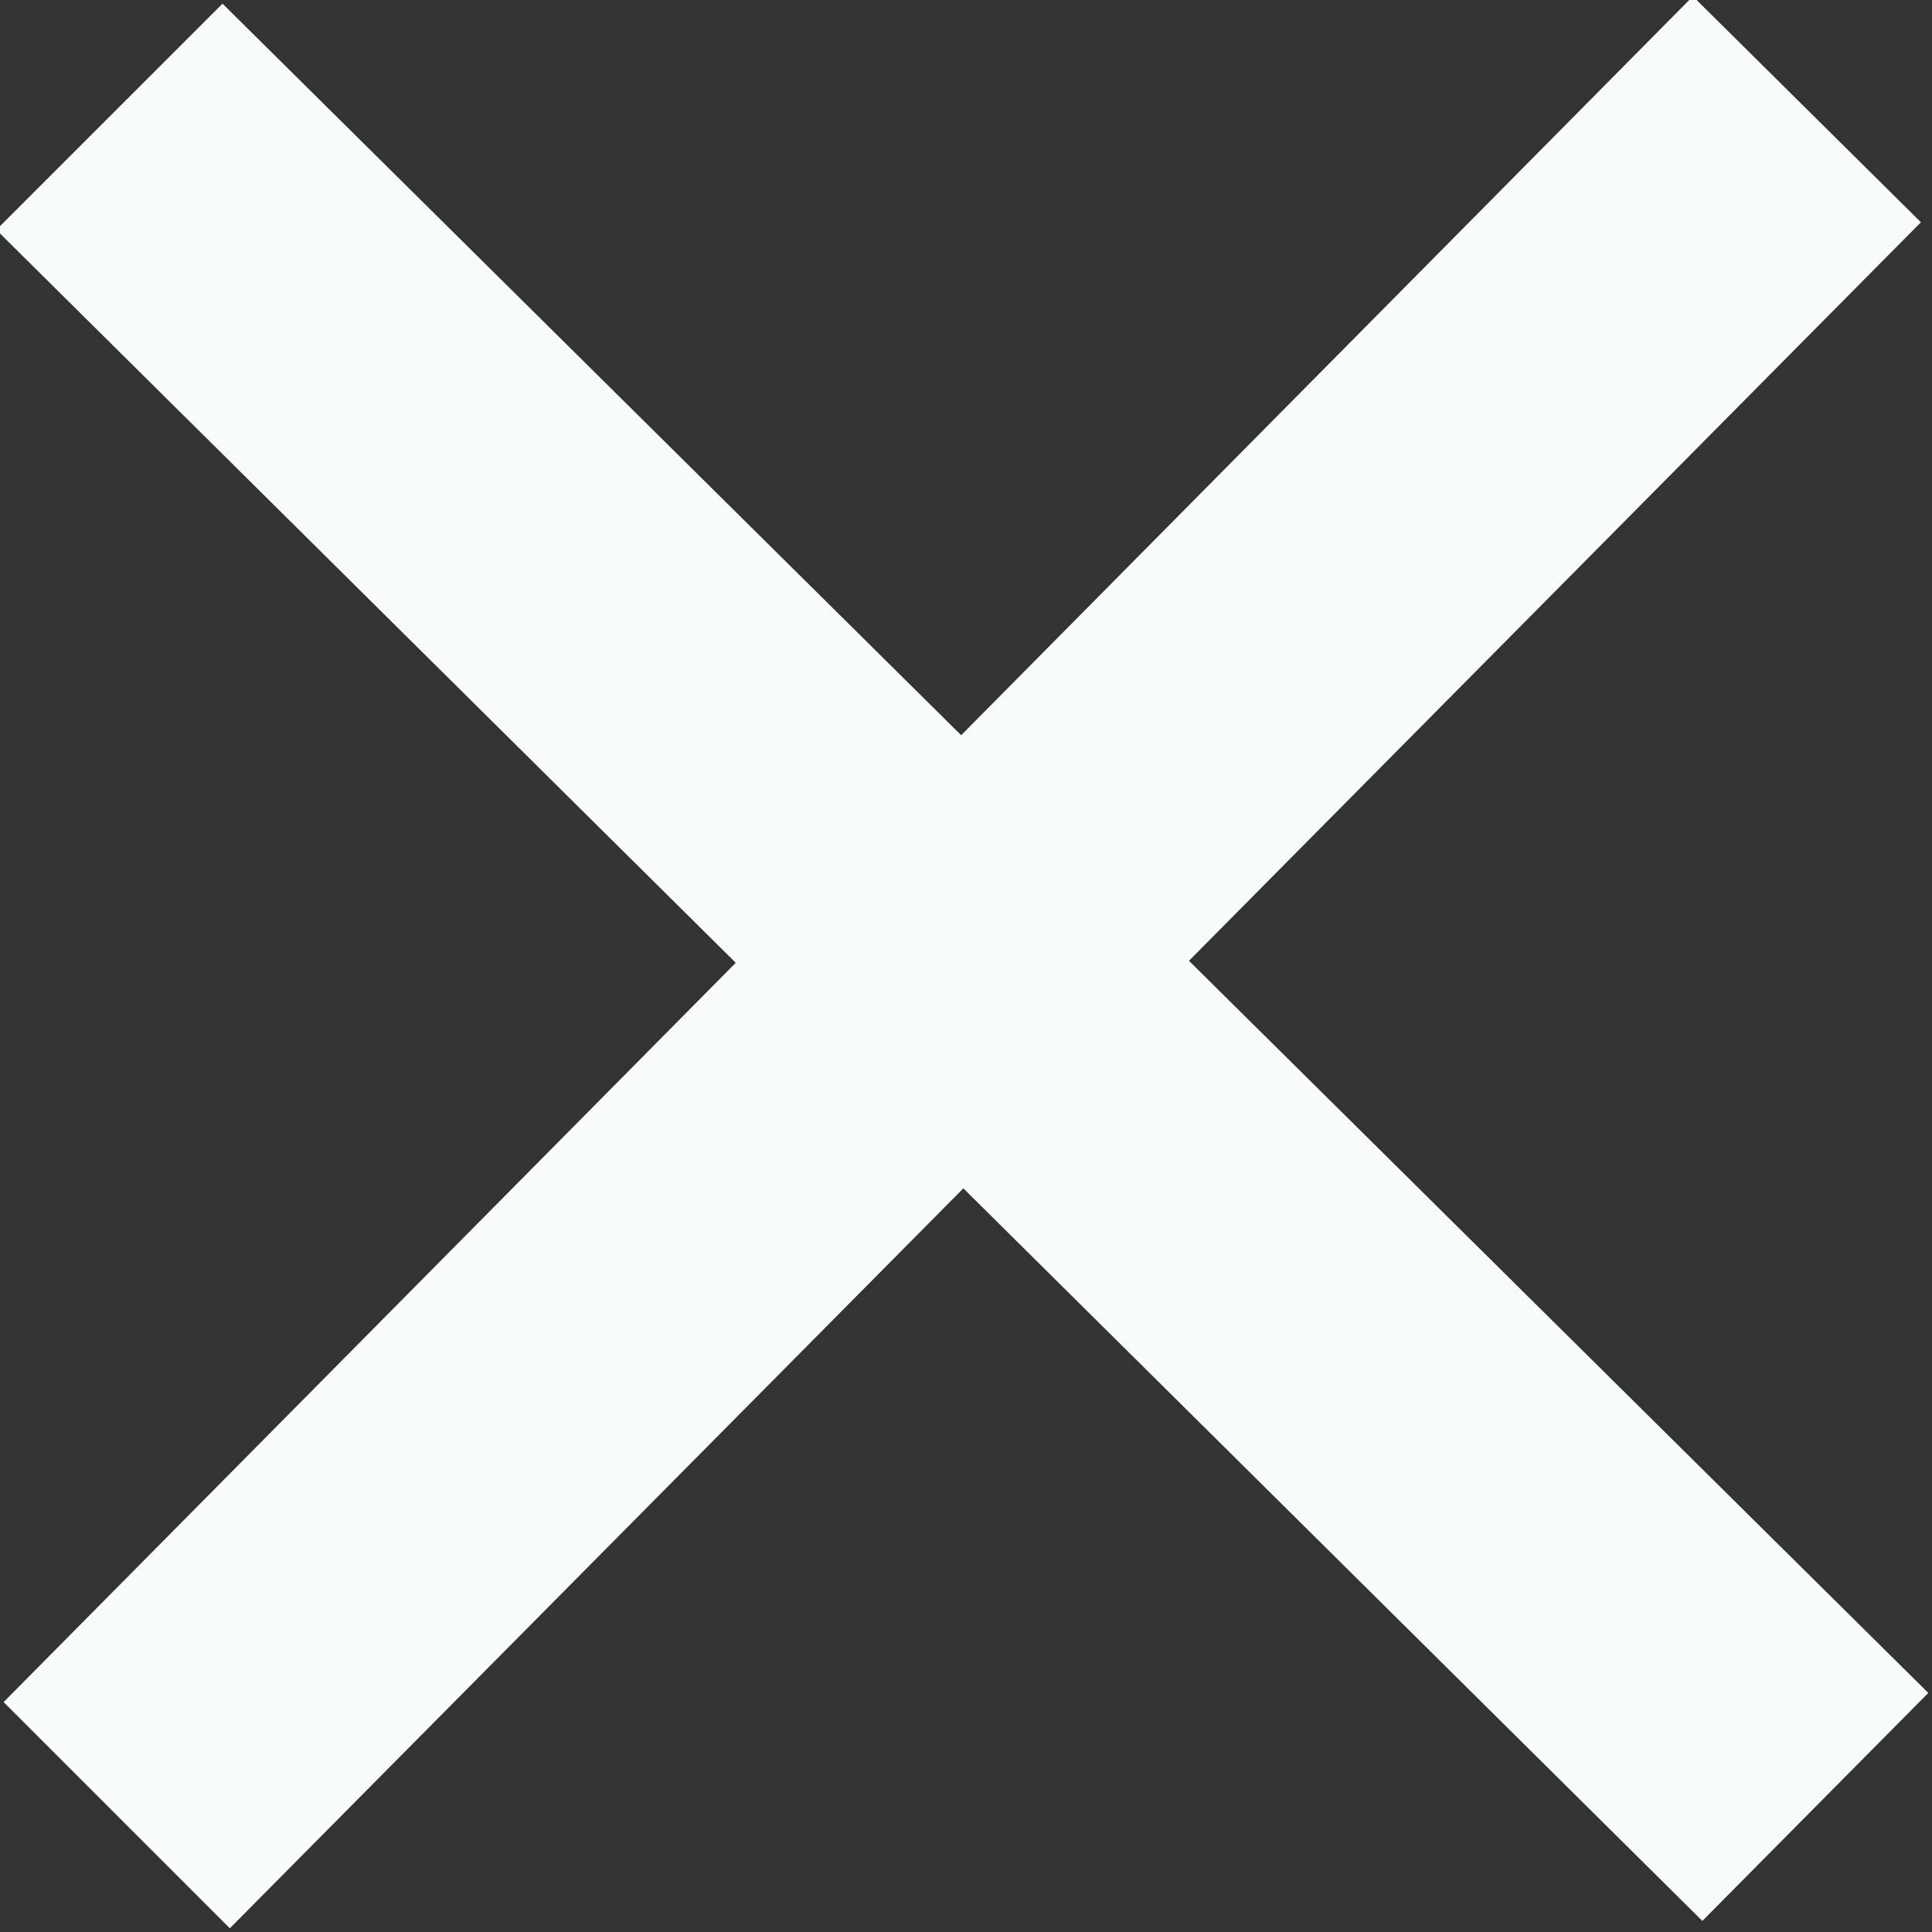 <svg width="46" height="46" viewBox="0 0 46 46" fill="none" xmlns="http://www.w3.org/2000/svg">
<rect x="0" y="0" width="46" height="46" fill="#333333" stroke="none"/>
<g clip-path="url(#clip0)">
<path d="M45.912 40.308L28.309 22.876L45.736 5.292L40.307 -0.088L22.885 17.505L5.298 0.087L-0.088 5.472L17.518 22.924L0.086 40.526L5.472 45.912L22.937 28.294L40.532 45.736L45.912 40.308Z" fill="#F7FBFC"/>
</g>
<defs>
<clipPath id="clip0">
<rect width="46" height="46" fill="white"/>
</clipPath>
</defs>
</svg>
